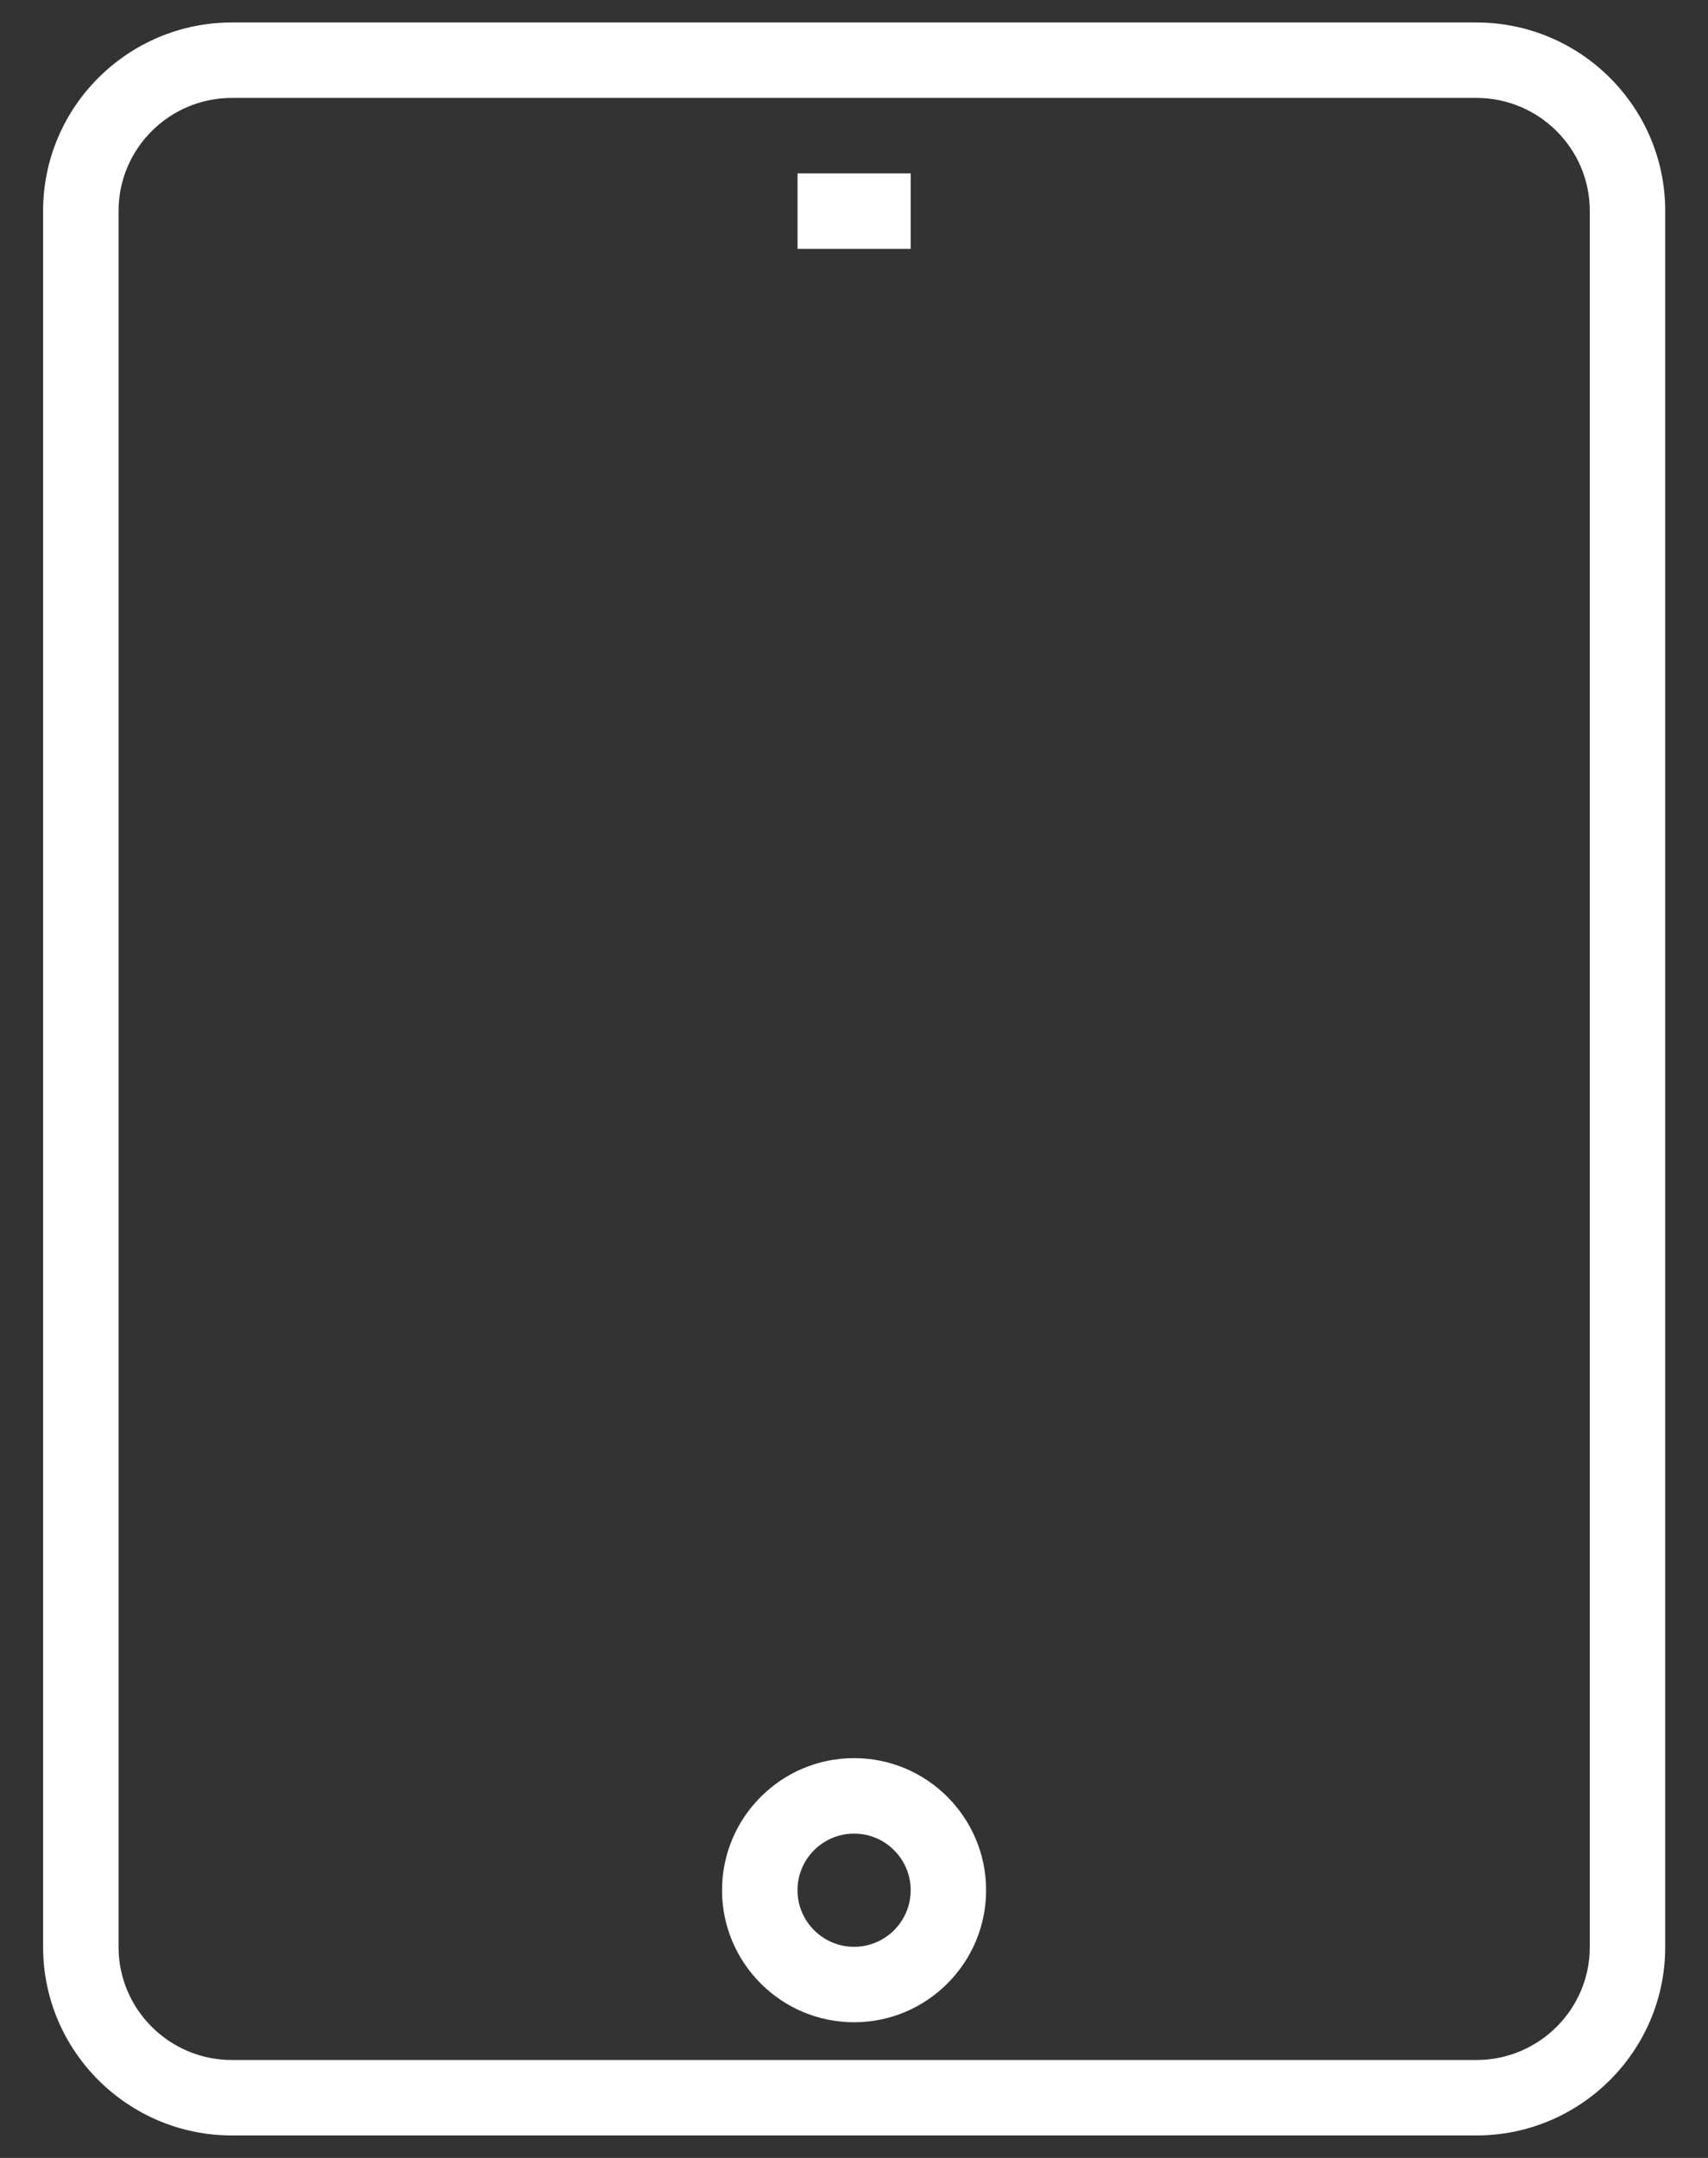 <svg width="38" height="48" viewBox="0 0 38 48" fill="none" xmlns="http://www.w3.org/2000/svg">
<rect x="0" y="0" width="38" height="48" fill="#333333" stroke="none"/>
<path d="M20.262 3.857H17.744V5.536H20.262V3.857Z" fill="#fff"/>
<path d="M19.002 39.107C17.382 39.107 16.064 40.425 16.064 42.045C16.064 43.664 17.382 44.982 19.002 44.982C20.622 44.982 21.939 43.664 21.939 42.045C21.939 40.425 20.622 39.107 19.002 39.107ZM19.002 43.304C18.308 43.304 17.743 42.739 17.743 42.045C17.743 41.351 18.308 40.786 19.002 40.786C19.696 40.786 20.261 41.351 20.261 42.045C20.261 42.739 19.696 43.304 19.002 43.304Z" fill="#fff"/>
<path d="M32.847 0.5H5.16C2.844 0.5 0.959 2.38 0.959 4.69V43.31C0.959 45.62 2.844 47.5 5.16 47.5H32.847C35.163 47.5 37.048 45.62 37.048 43.31V4.69C37.048 2.38 35.163 0.5 32.847 0.5ZM35.37 43.31C35.37 44.695 34.238 45.822 32.847 45.822H5.16C3.769 45.822 2.638 44.695 2.638 43.31V4.69C2.638 3.305 3.769 2.178 5.16 2.178H32.847C34.238 2.178 35.37 3.305 35.37 4.69L35.37 43.31Z" fill="#fff"/>
</svg>
